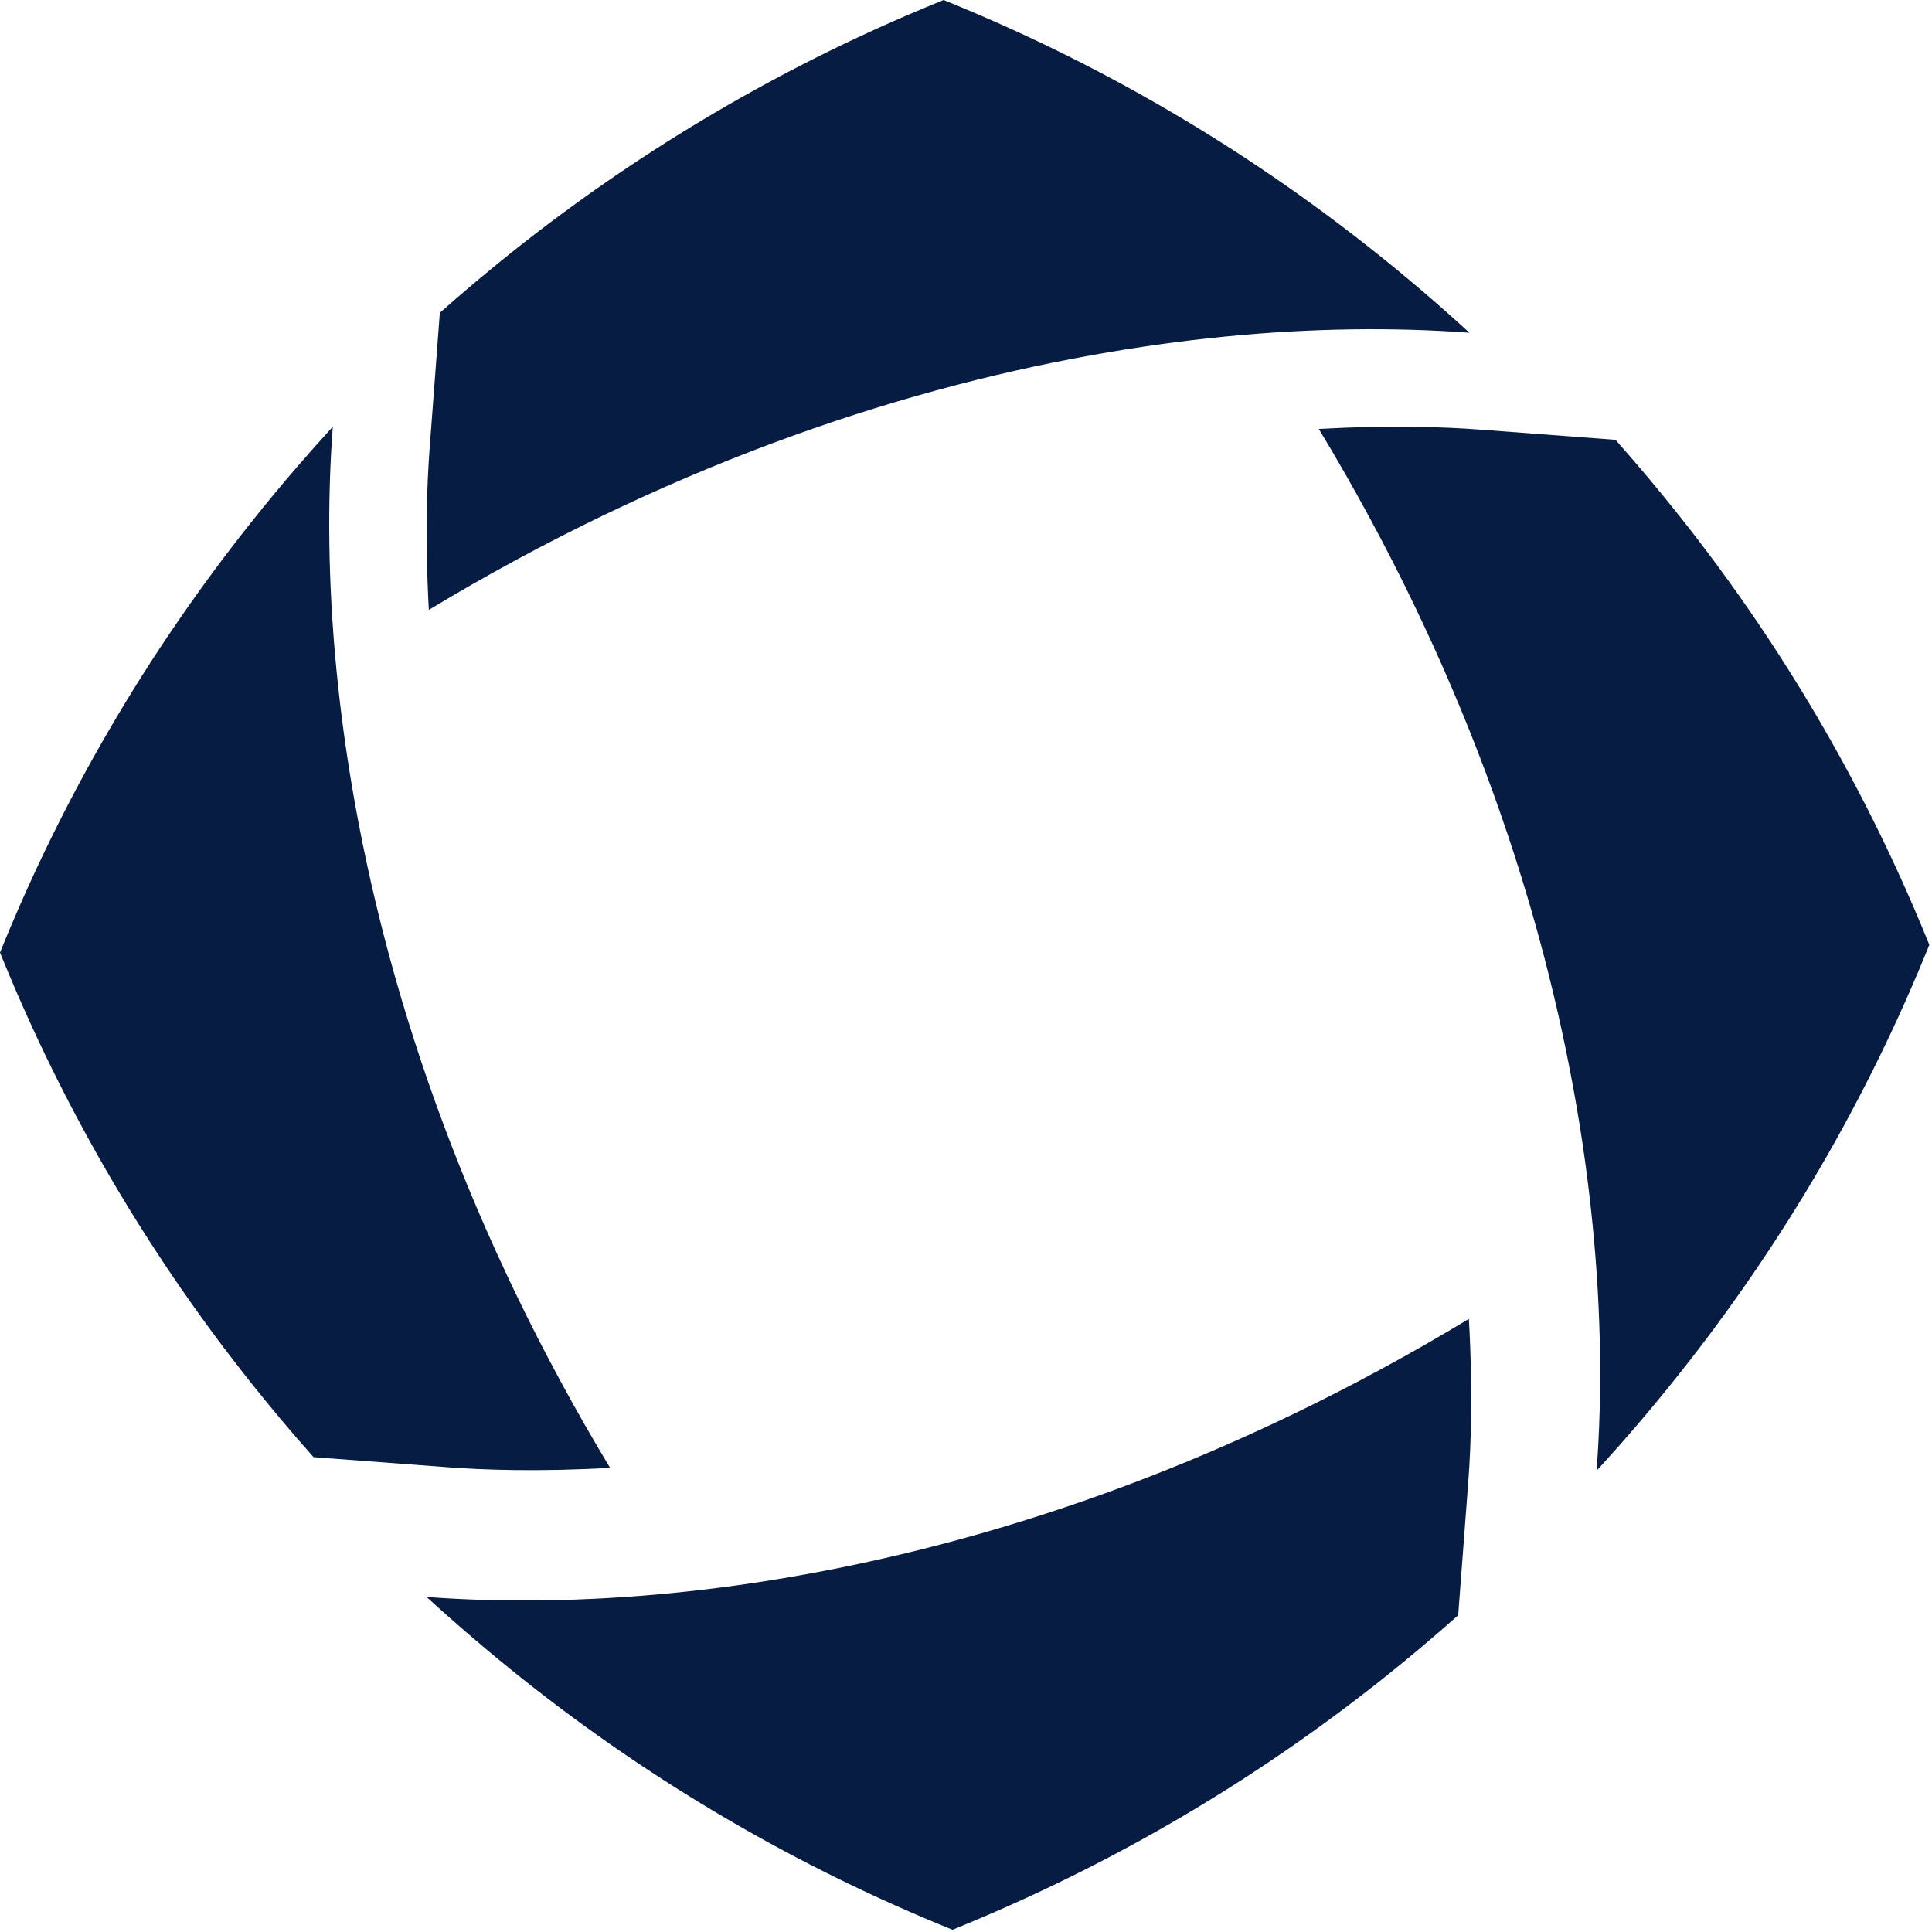 <?xml version="1.0" encoding="UTF-8"?> <svg xmlns="http://www.w3.org/2000/svg" width="32" height="32" viewBox="0 0 32 32" fill="none"><g clip-path="url(#clip0_4678_18084)"><path d="M10.105 24.312C7.767 20.438 6.48 16.651 5.881 13.317C5.744 12.556 5.643 11.817 5.574 11.107C5.429 9.626 5.422 8.267 5.512 7.069V7.068C5.431 7.156 5.351 7.246 5.271 7.335C5.258 7.35 5.244 7.365 5.231 7.379C5.149 7.471 5.068 7.564 4.988 7.657C4.973 7.673 4.959 7.69 4.944 7.706C4.674 8.019 4.41 8.336 4.154 8.659C2.42 10.839 1.027 13.234 0 15.778C0.086 15.991 0.176 16.202 0.266 16.413C1.263 18.722 2.565 20.9 4.153 22.898C4.487 23.318 4.834 23.731 5.193 24.135L7.411 24.302C8.014 24.347 8.935 24.379 10.105 24.312Z" fill="#061C42"></path><path d="M13.347 26.075C12.587 26.213 11.849 26.315 11.139 26.385C9.663 26.531 8.307 26.541 7.11 26.454C7.096 26.453 7.081 26.452 7.066 26.451C7.583 26.924 8.114 27.377 8.658 27.81C10.838 29.543 13.233 30.936 15.777 31.963C16 31.872 16.223 31.779 16.443 31.683C18.74 30.688 20.908 29.391 22.897 27.81C23.324 27.47 23.743 27.118 24.152 26.754L24.32 24.533C24.365 23.932 24.397 23.013 24.329 21.845C20.461 24.184 16.679 25.473 13.347 26.075Z" fill="#061C42"></path><path d="M21.844 7.105C24.181 10.972 25.469 14.753 26.07 18.083C26.208 18.845 26.309 19.583 26.379 20.293C26.525 21.766 26.535 23.119 26.448 24.314C26.446 24.329 26.445 24.345 26.444 24.36C26.918 23.844 27.372 23.312 27.803 22.769C29.537 20.589 30.93 18.194 31.956 15.649C31.872 15.441 31.785 15.234 31.696 15.028C30.699 12.714 29.395 10.531 27.803 8.529C27.467 8.106 27.118 7.691 26.758 7.285L24.518 7.116C23.918 7.071 23.005 7.039 21.844 7.105Z" fill="#061C42"></path><path d="M22.748 4.153C20.569 2.42 18.173 1.027 15.628 0C15.422 0.083 15.217 0.17 15.012 0.258C12.697 1.256 10.512 2.561 8.508 4.153C8.093 4.484 7.685 4.826 7.285 5.181L7.115 7.439C7.071 8.036 7.038 8.946 7.103 10.101C10.969 7.768 14.749 6.483 18.077 5.884C18.84 5.747 19.577 5.645 20.288 5.575C21.764 5.43 23.119 5.422 24.315 5.51C24.323 5.511 24.331 5.511 24.339 5.512C23.823 5.038 23.292 4.585 22.748 4.153Z" fill="#061C42"></path></g><defs><clipPath id="clip0_4678_18084"><rect width="32" height="32" fill="white"></rect></clipPath></defs></svg> 